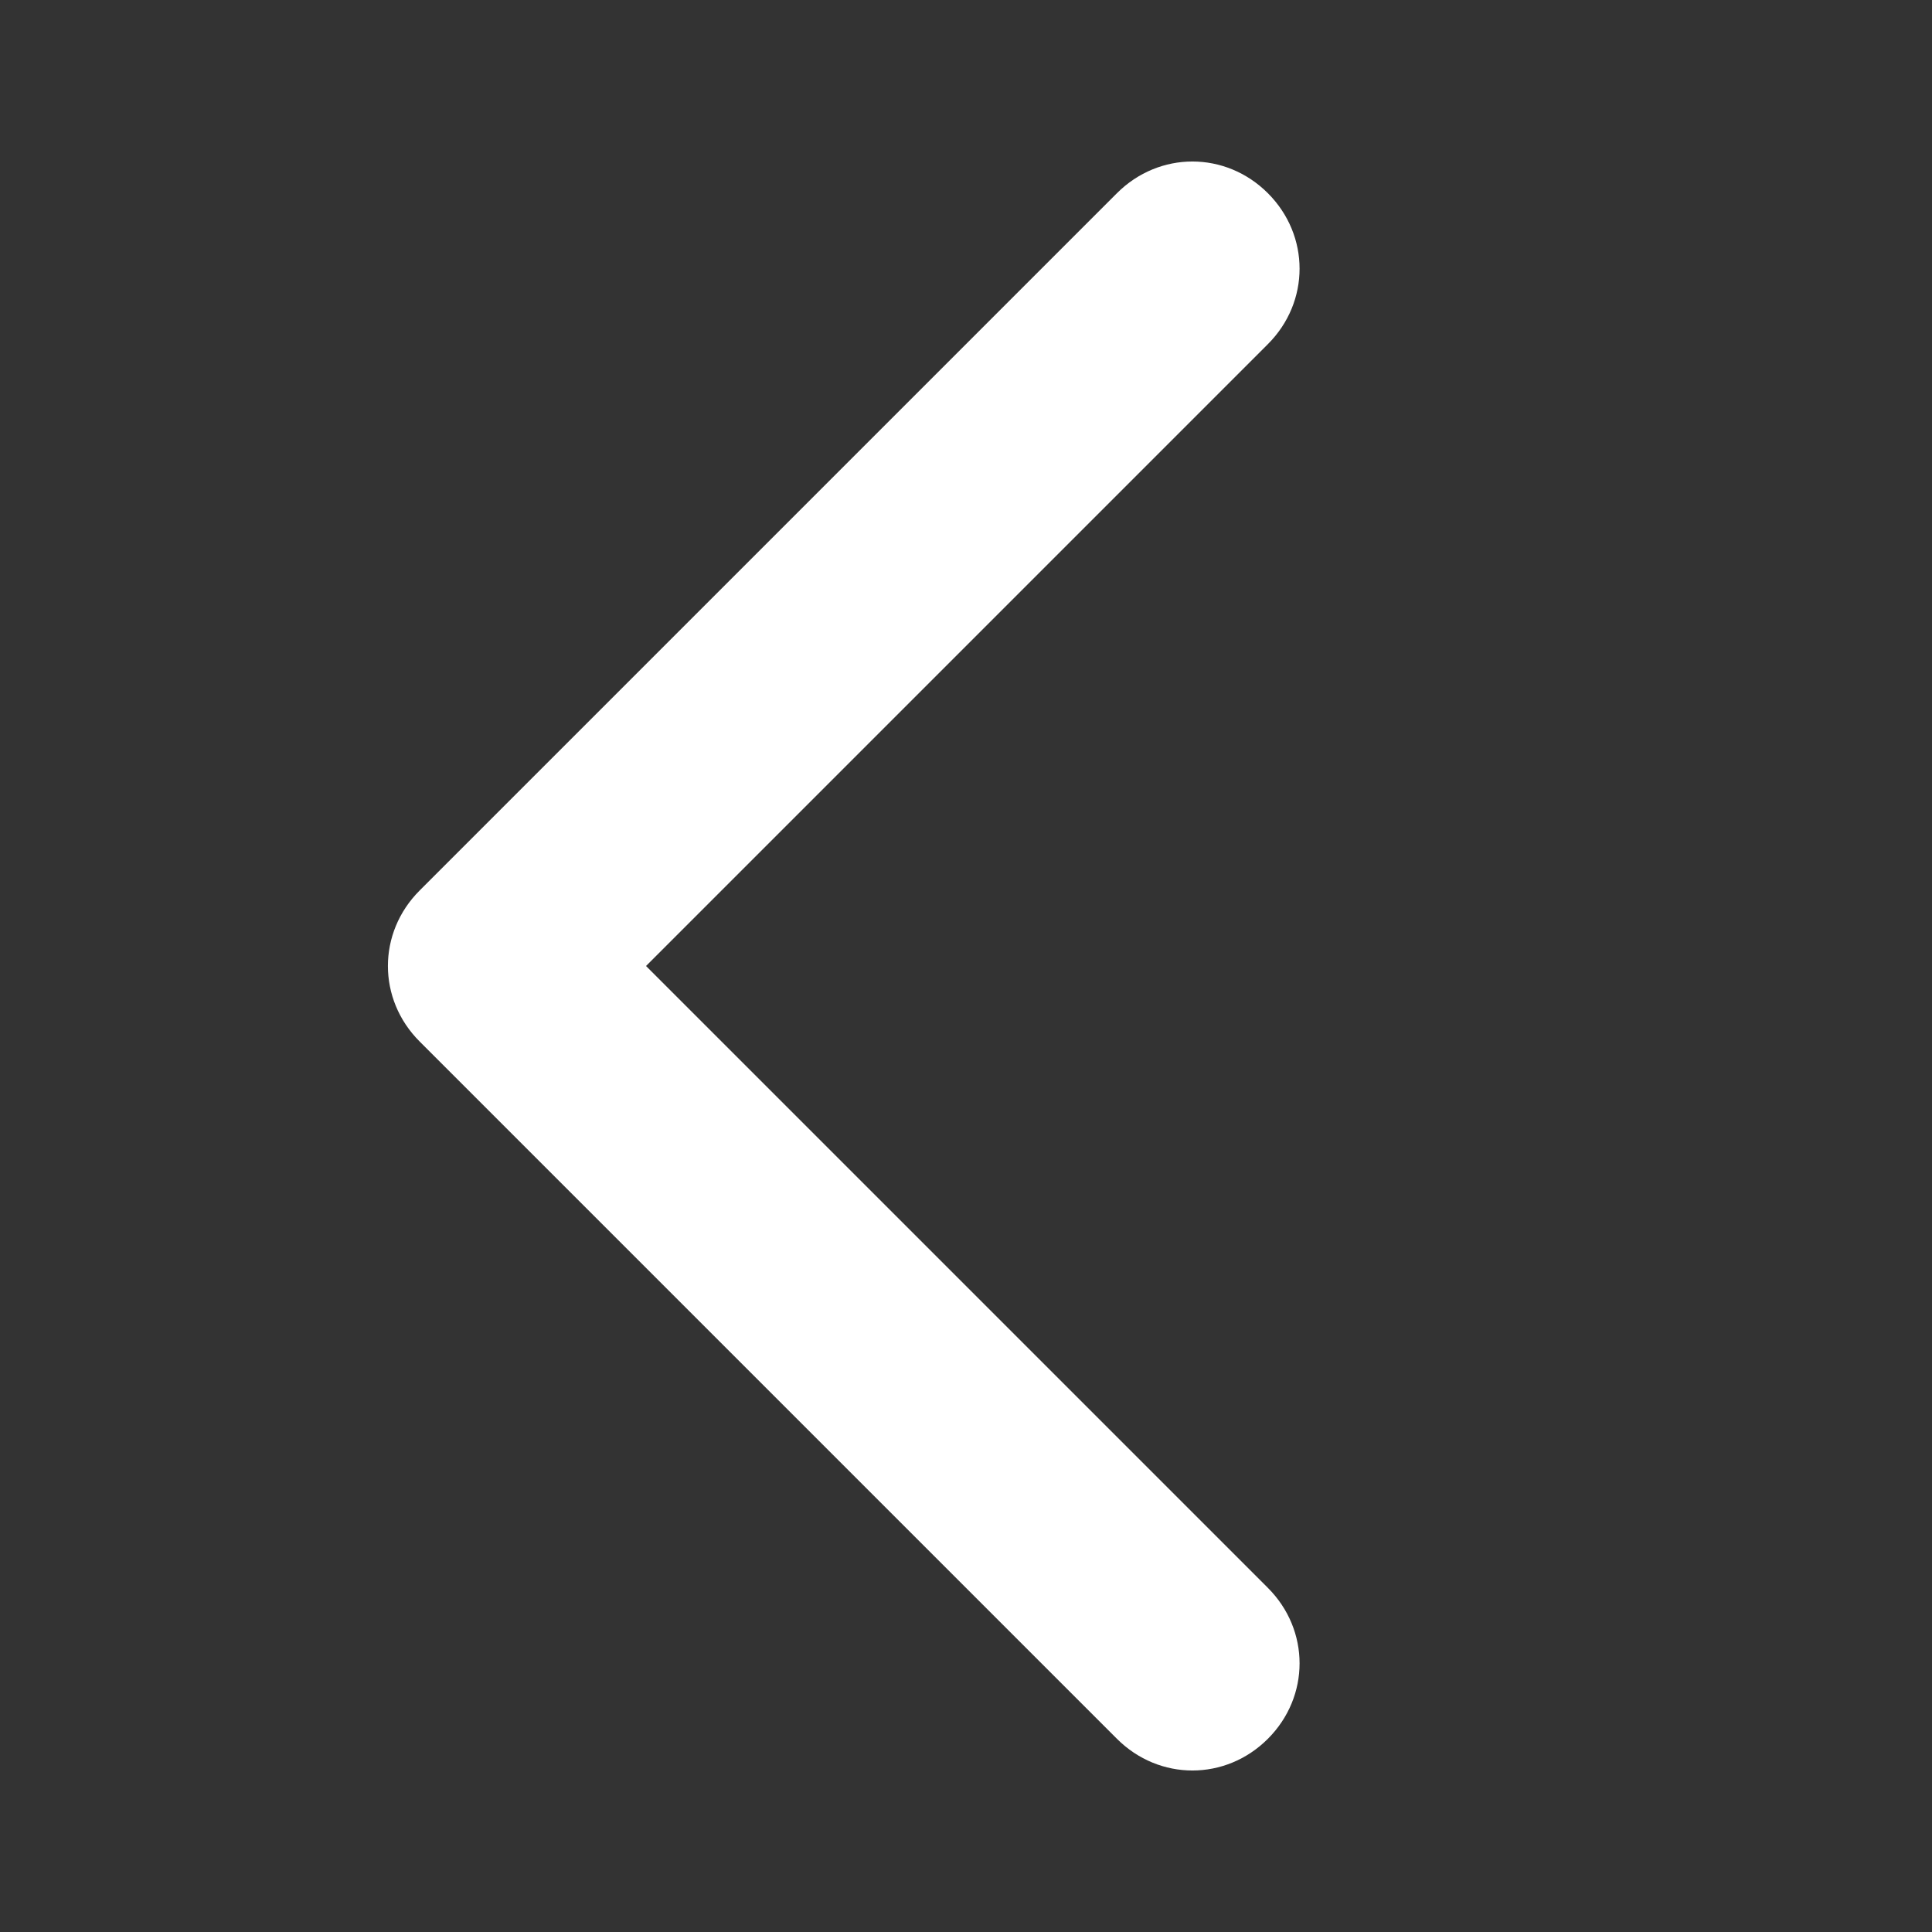 <?xml version="1.0" encoding="utf-8"?>
<!-- Generator: Adobe Illustrator 27.8.0, SVG Export Plug-In . SVG Version: 6.00 Build 0)  -->
<svg version="1.1" baseProfile="tiny" id="Layer_1" xmlns="http://www.w3.org/2000/svg" xmlns:xlink="http://www.w3.org/1999/xlink"
	 x="0px" y="0px" viewBox="0 0 64 64" overflow="visible" xml:space="preserve">
<rect x="0" y="0" width="64" height="64" fill="#333333" stroke="none"/>
<path fill="#FFFFFF" d="M42,6.4c1.4,1.4,1.4,3.6,0,5L21.4,32L42,52.6c1.4,1.4,1.4,3.6,0,5c-1.4,1.4-3.6,1.4-5,0L13.9,34.5
	c-1.4-1.4-1.4-3.6,0-5L37,6.4C38.4,5,40.6,5,42,6.4z"/>
</svg>
